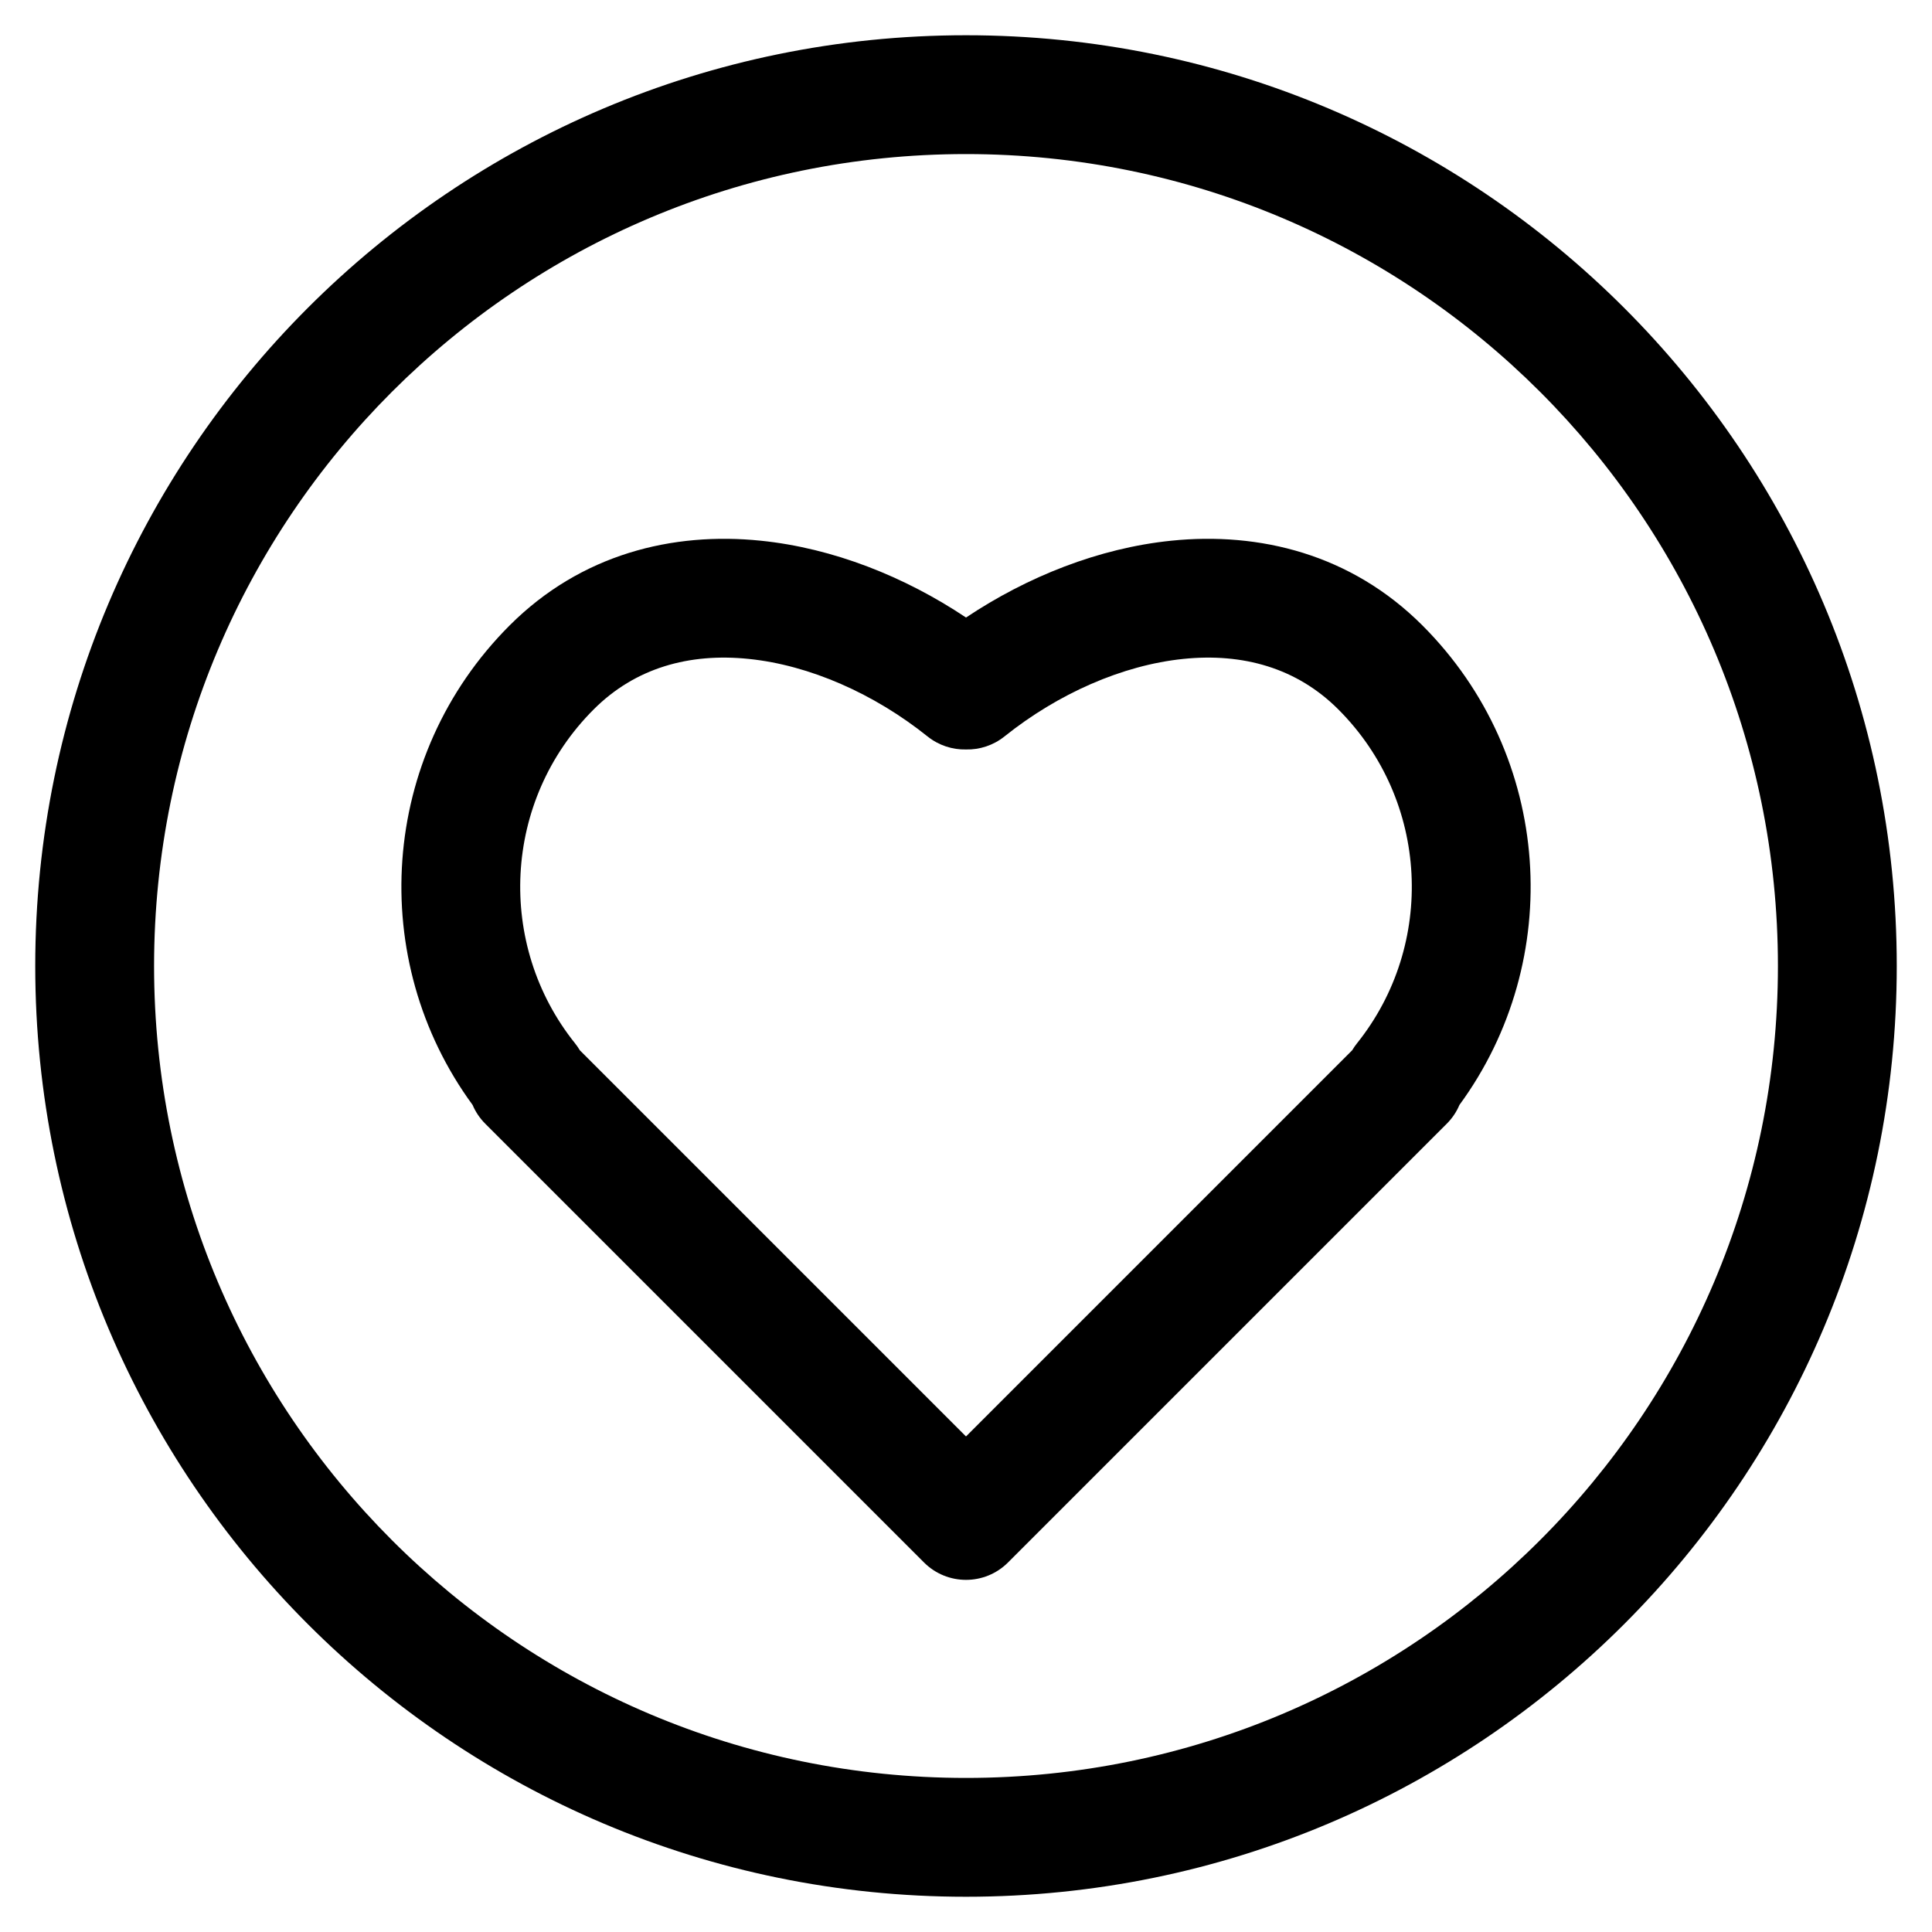 <?xml version="1.0" encoding="UTF-8"?>
<!-- Uploaded to: SVG Repo, www.svgrepo.com, Generator: SVG Repo Mixer Tools -->
<svg fill="#000000" width="800px" height="800px" version="1.1" viewBox="144 144 512 512" xmlns="http://www.w3.org/2000/svg">
 <g fill-rule="evenodd">
  <path d="m400 184.83c-118.84 0-215.17 96.336-215.17 215.17 0 118.83 96.336 215.17 215.17 215.17 118.83 0 215.17-96.336 215.17-215.17 0-118.84-96.336-215.17-215.17-215.17zm-246.66 215.17c0-136.23 110.43-246.66 246.66-246.66 136.22 0 246.66 110.43 246.66 246.66 0 136.22-110.43 246.66-246.66 246.66-136.23 0-246.66-110.43-246.66-246.66z"/>
  <path d="m342.43 318.62c-15.801-1.621-30.098 2.375-41.102 13.383-24.188 24.184-25.84 62.391-4.949 88.477 0.477 0.594 0.902 1.215 1.281 1.855l102.34 102.34 102.34-102.34c0.379-0.641 0.809-1.262 1.285-1.855 20.891-26.086 19.234-64.293-4.953-88.477-11.004-11.008-25.297-15.004-41.098-13.383-16.109 1.652-33.203 9.195-47.375 20.543-2.988 2.394-6.613 3.535-10.195 3.453-3.586 0.082-7.207-1.059-10.199-3.453-14.168-11.348-31.266-18.891-47.371-20.543zm57.57-10.973c-16.246-10.836-35.164-18.383-54.359-20.352-23.371-2.398-47.664 3.523-66.578 22.441-34.641 34.641-37.91 88.746-9.824 127.08 0.781 1.844 1.918 3.543 3.363 4.984l116.27 116.27c6.148 6.148 16.113 6.148 22.262 0l116.27-116.27c1.445-1.441 2.582-3.141 3.363-4.984 28.086-38.336 24.82-92.441-9.82-127.08-18.918-18.918-43.207-24.84-66.582-22.441-19.191 1.969-38.109 9.516-54.355 20.352z"/>
 </g>
</svg>